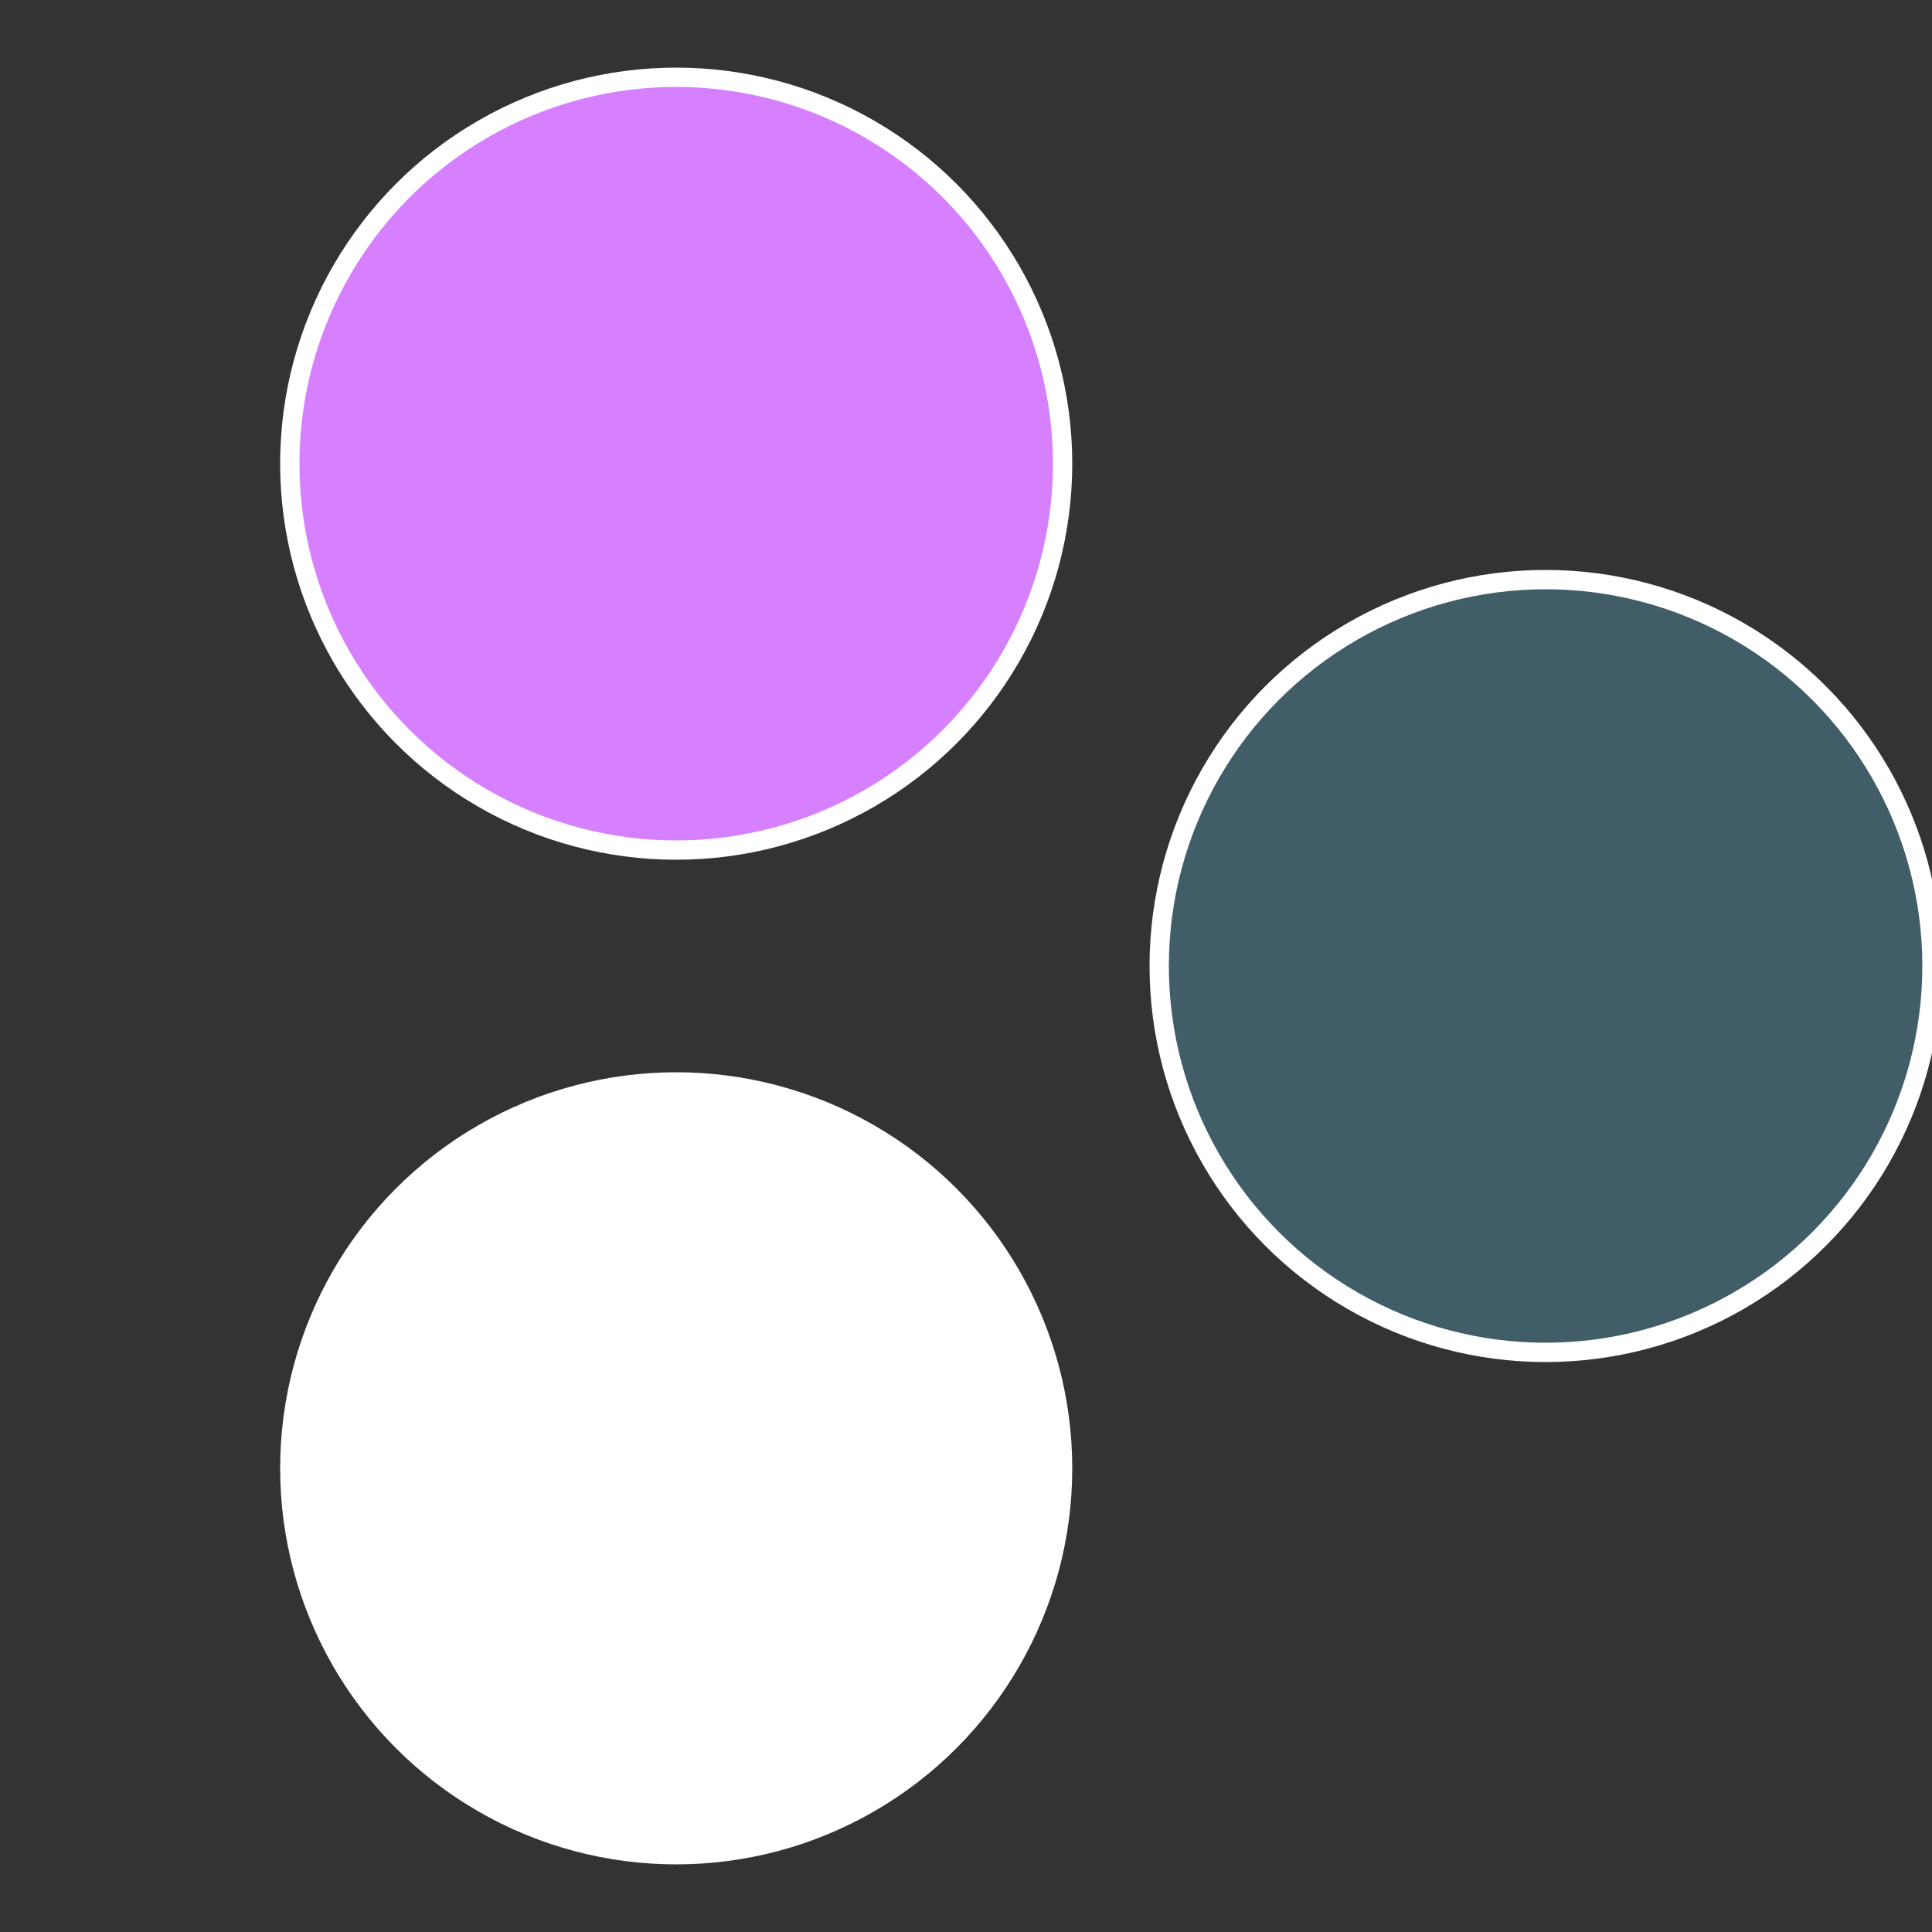 <?xml version="1.0" standalone="no"?>
<svg width="500" height="500" viewBox="-1 -1 2 2" xmlns="http://www.w3.org/2000/svg">
 
                <rect x="-1" y="-1" width="2" height="2" fill="#333333" stroke="none"/>
 
                <circle cx="0.6" cy="0" r="0.4" fill="#415d67fffffffffffff3fb" stroke="#fff" stroke-width="1%" />
             
                <circle cx="-0.3" cy="0.52" r="0.4" fill="#fffffffffffff3fb481d67" stroke="#fff" stroke-width="1%" />
             
                <circle cx="-0.3" cy="-0.52" r="0.4" fill="#d67fffffffffffff3fb481" stroke="#fff" stroke-width="1%" />
            </svg>

